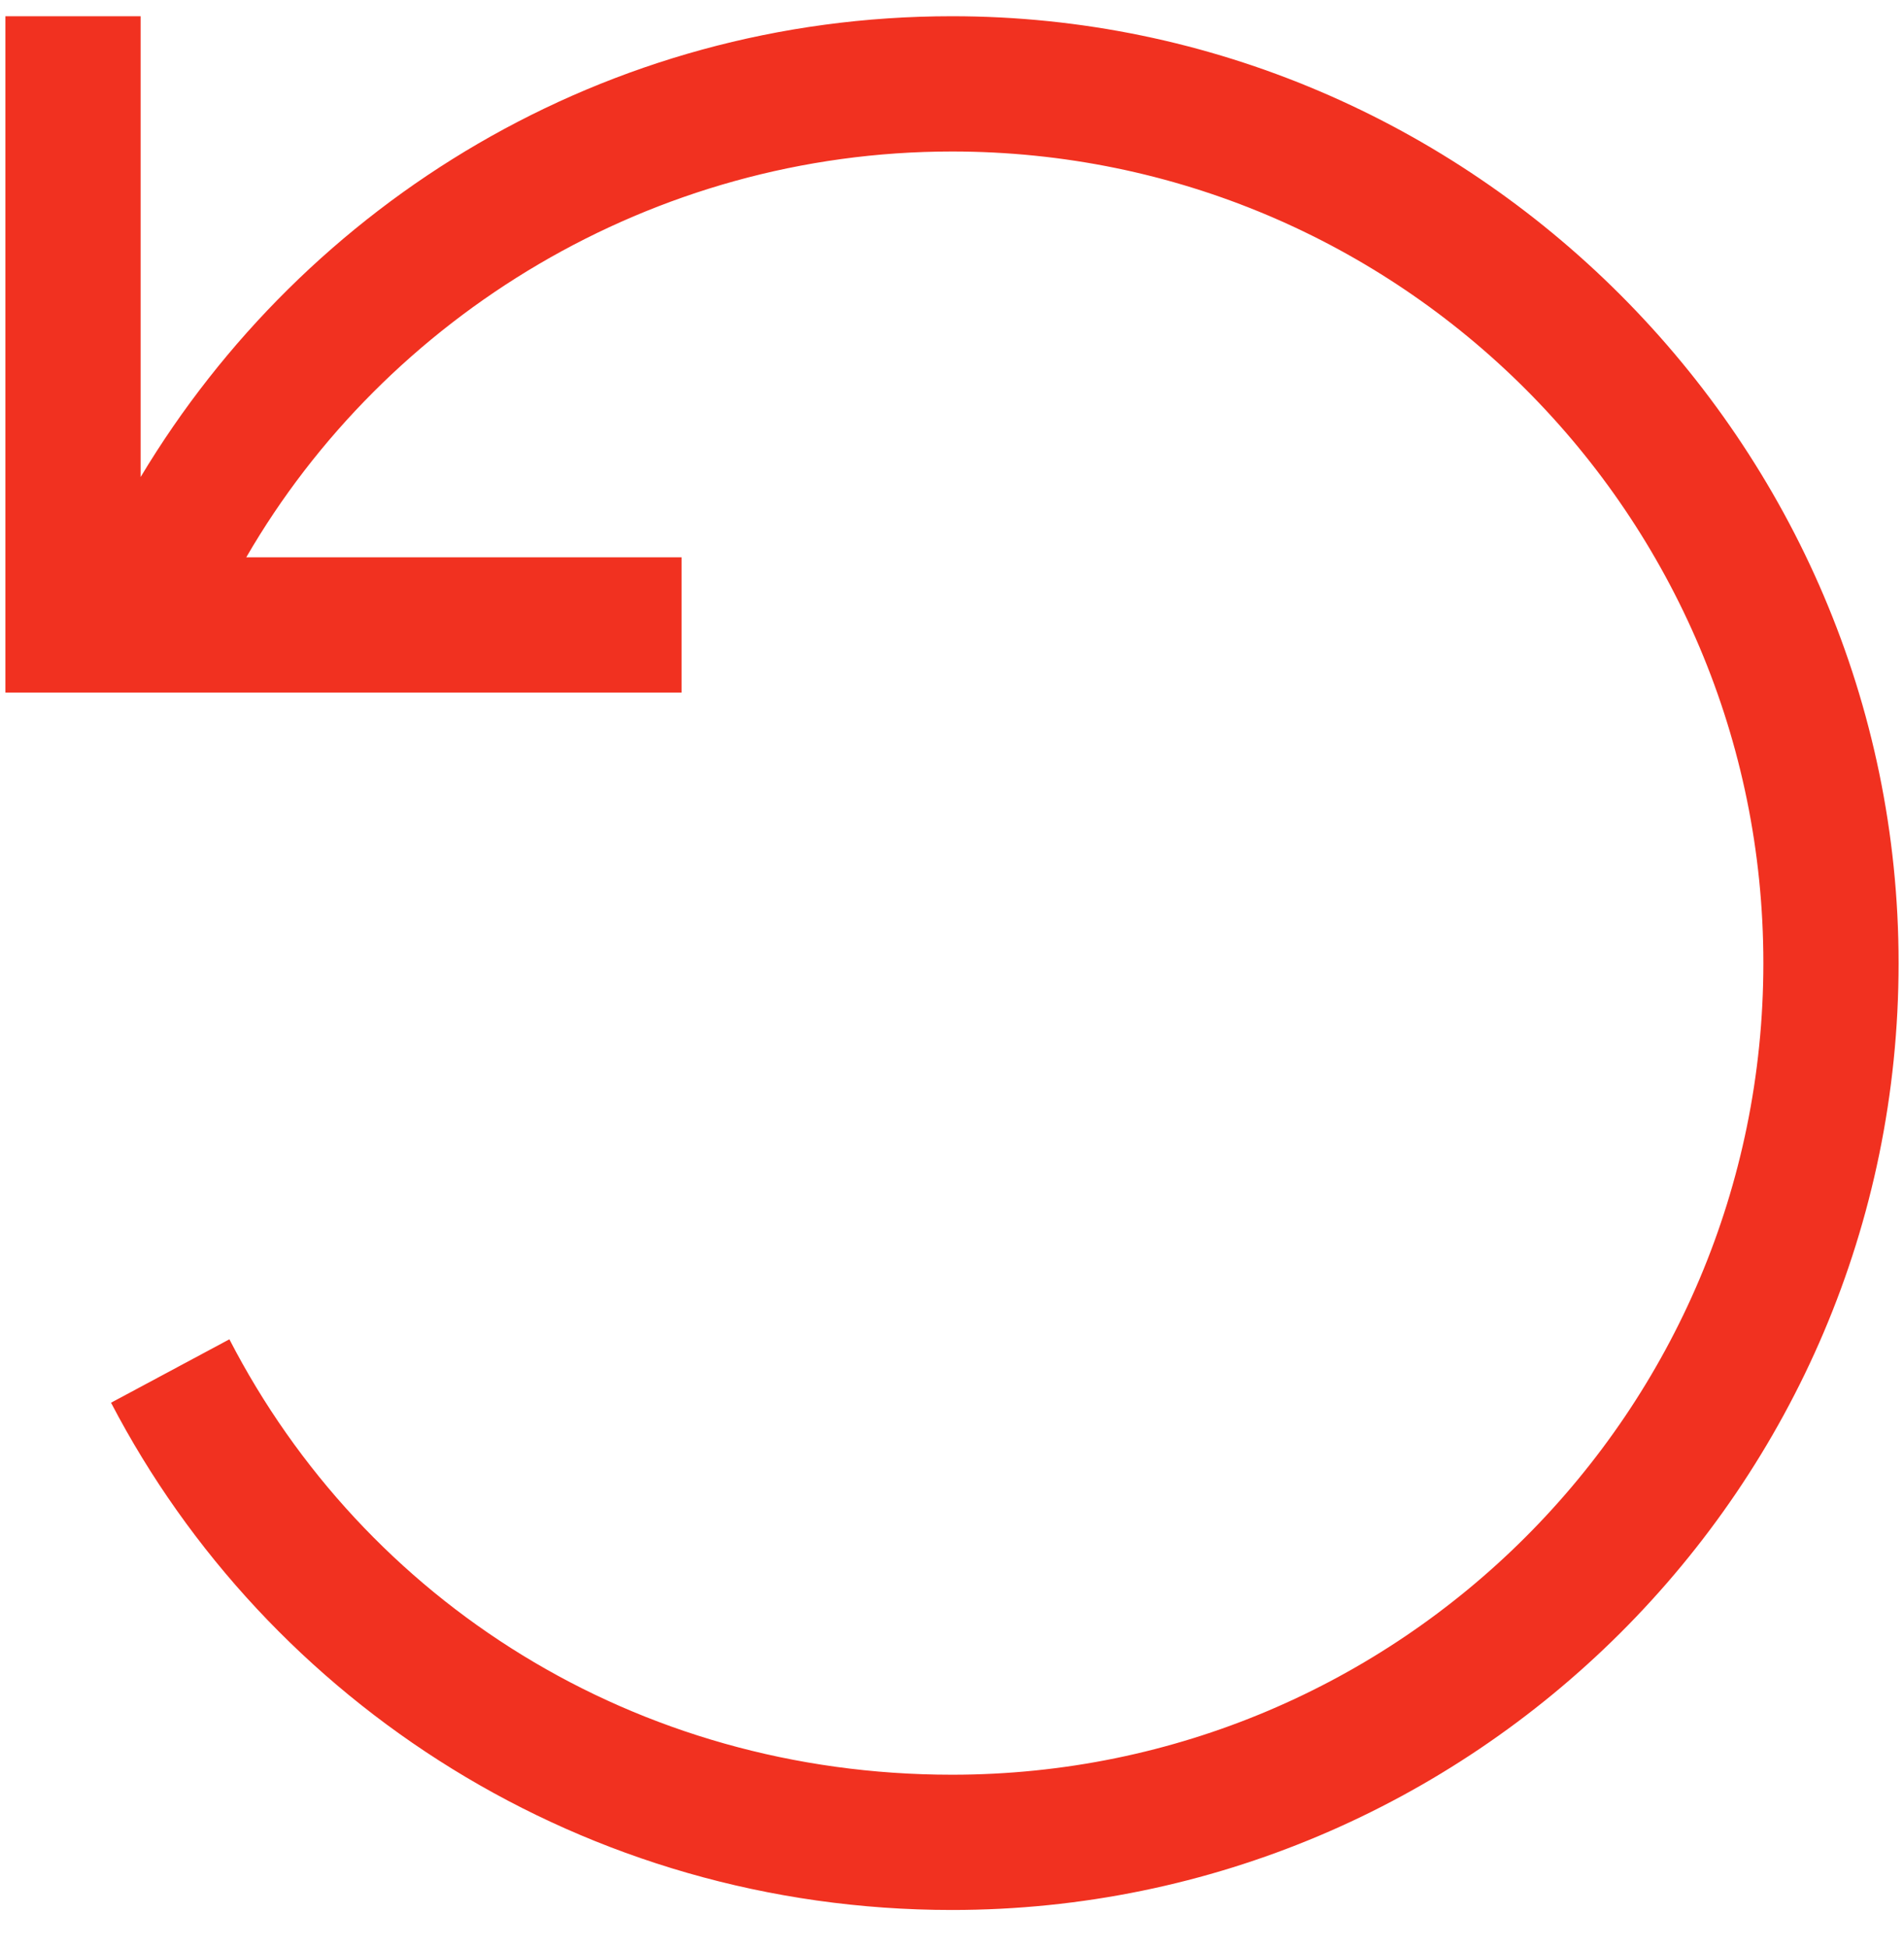 <svg xmlns="http://www.w3.org/2000/svg" fill="none" viewBox="0 0 44 45" height="45" width="44">
<path fill="#F13120" d="M1.688 16H0.125V14.438V1.938V0.375H3.25V1.938V11.02C7.059 4.672 13.992 0.375 22 0.375C34.012 0.375 43.875 10.238 43.875 22.25C43.875 34.359 34.012 44.125 22 44.125C13.504 44.125 6.18 39.34 2.566 32.406L5.301 30.941C8.426 36.996 14.676 41 22 41C32.352 41 40.75 32.602 40.75 22.25C40.75 11.898 32.352 3.5 22 3.5C15.066 3.5 8.914 7.309 5.691 12.875H14.188H15.75V16H14.188H1.688Z"></path>
</svg>
